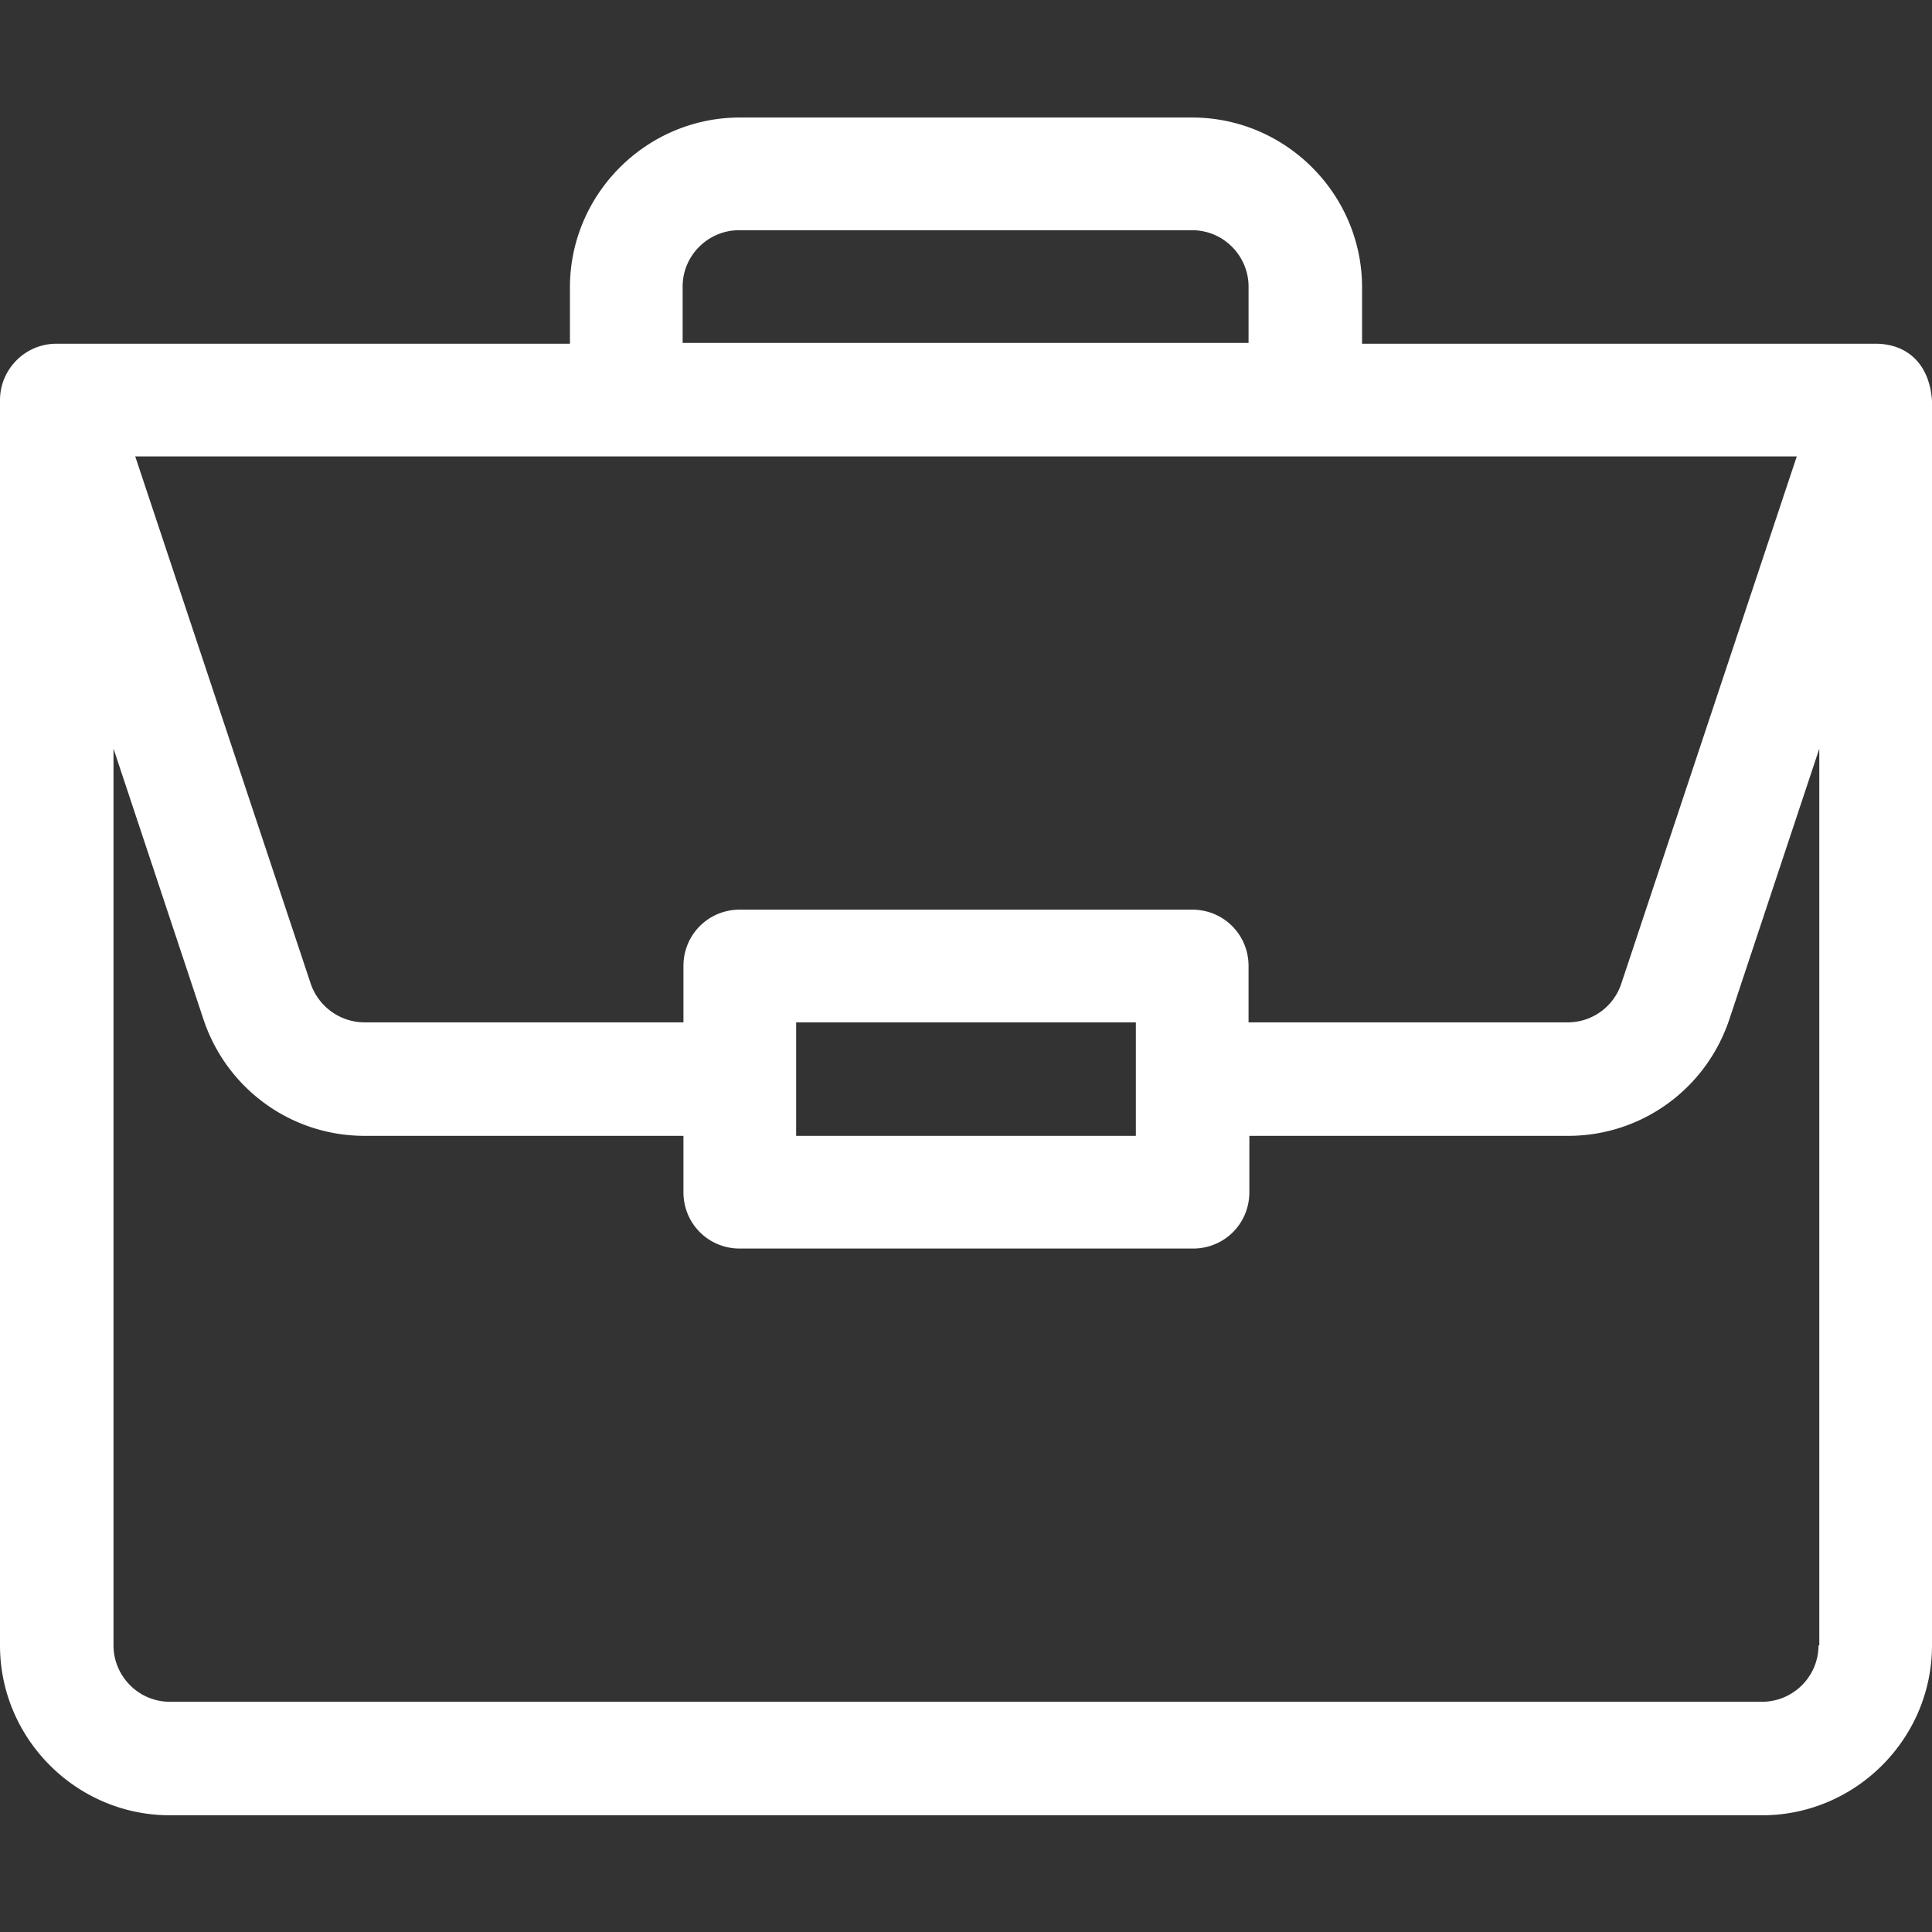 <svg xmlns="http://www.w3.org/2000/svg" viewBox="0 0 24 24" fill="#fff"><rect x="0" y="0" width="24" height="24" fill="#333333" stroke="none"/><path d="M23.3 4.27h-6.38v-.7c0-1.16-.95-2.11-2.11-2.11H9.19c-1.16 0-2.11.95-2.11 2.11v.7H.7c-.39 0-.7.32-.7.7v15.47c0 1.16.95 2.11 2.11 2.11h19.78c1.16 0 2.11-.95 2.11-2.11V4.98c-.03-.46-.31-.71-.7-.71zM8.48 3.56c0-.39.32-.7.7-.7h5.63c.39 0 .7.32.7.7v.7H8.48v-.7zm13.84 2.11l-2.18 6.55a.7.7 0 01-.67.48h-3.96V12c0-.39-.31-.7-.7-.7H9.19c-.39 0-.7.31-.7.7v.7H4.53c-.3 0-.57-.19-.67-.48L1.68 5.67h20.64zm-8.21 7.03v1.41H9.89V12.7h4.22zm8.48 7.74c0 .39-.32.7-.7.7H2.11c-.39 0-.7-.32-.7-.7V9.3l1.12 3.37c.29.86 1.09 1.44 2 1.44h3.96v.7c0 .39.31.7.7.7h5.63c.39 0 .7-.31.7-.7v-.7h3.96c.91 0 1.71-.58 2-1.44L22.6 9.3v11.14z"/></svg>